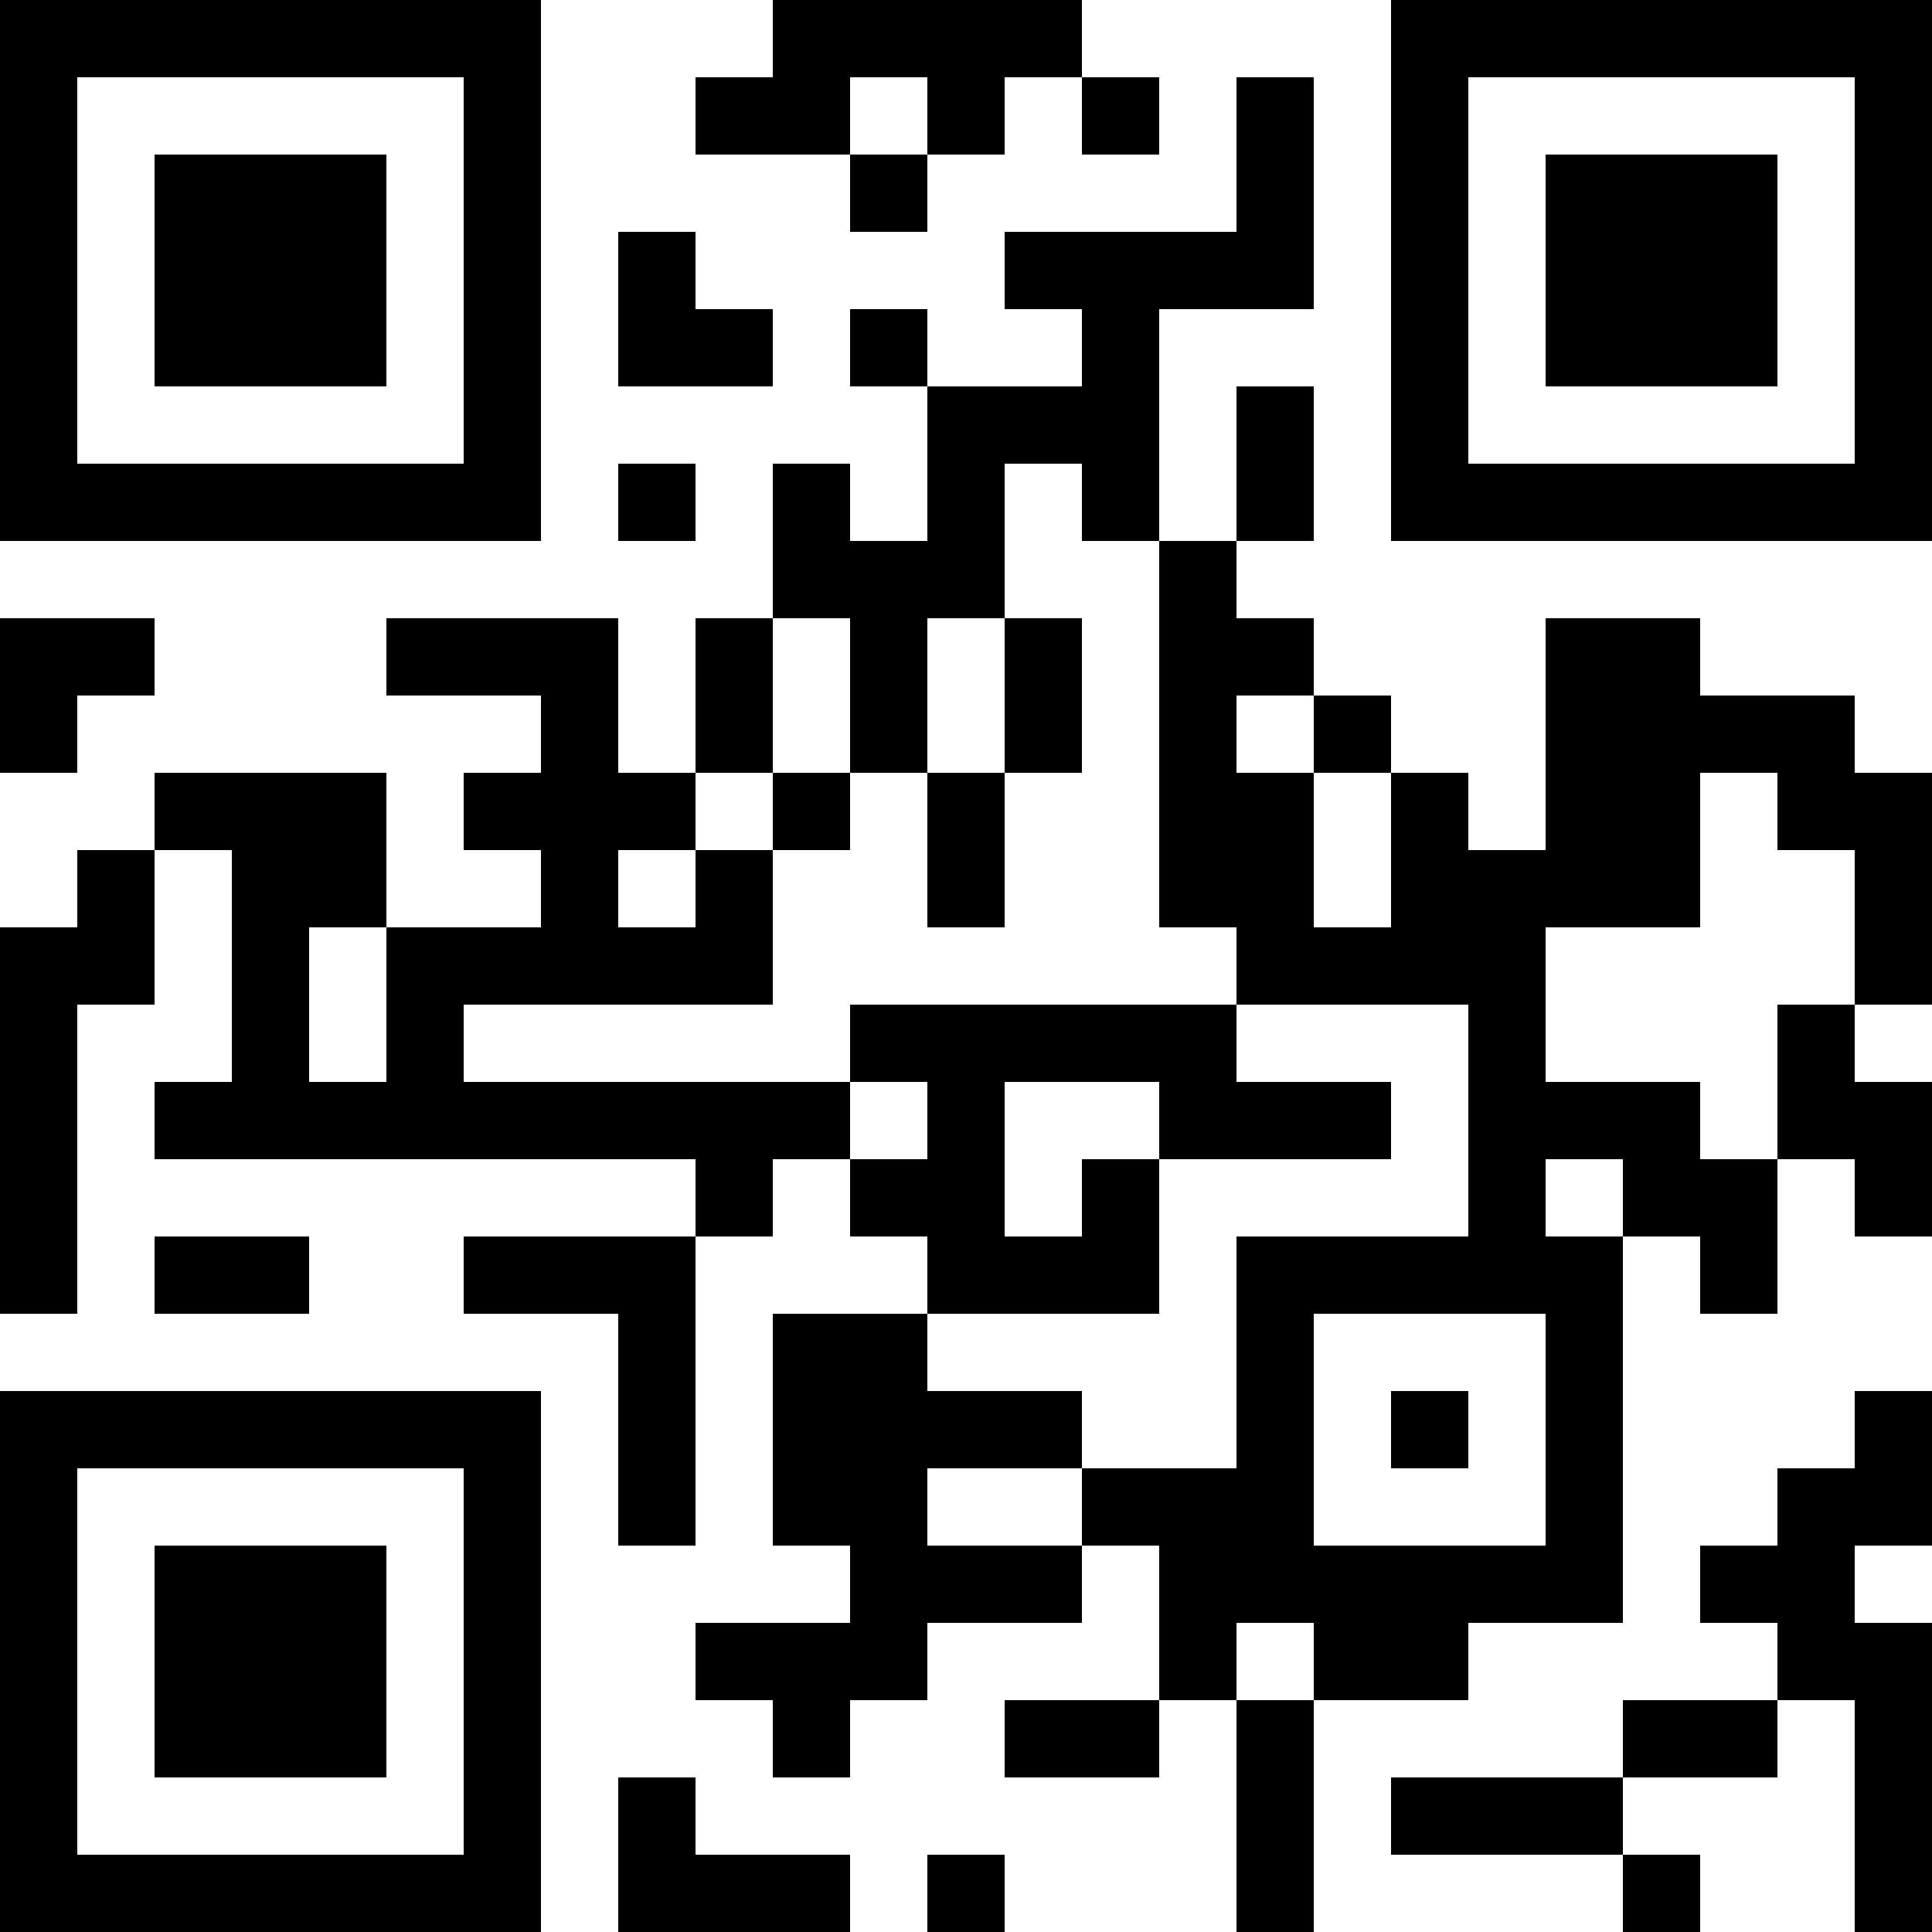 <?xml version="1.0" encoding="UTF-8"?>
<svg xmlns="http://www.w3.org/2000/svg" version="1.1" width="1000" height="1000" viewBox="0 0 1000 1000"><rect x="0" y="0" width="1000" height="1000" fill="#ffffff"/><g transform="scale(40)"><g transform="translate(0,0)"><path fill-rule="evenodd" d="M10 0L10 1L9 1L9 2L11 2L11 3L12 3L12 2L13 2L13 1L14 1L14 2L15 2L15 1L14 1L14 0ZM11 1L11 2L12 2L12 1ZM16 1L16 3L13 3L13 4L14 4L14 5L12 5L12 4L11 4L11 5L12 5L12 7L11 7L11 6L10 6L10 8L9 8L9 10L8 10L8 8L5 8L5 9L7 9L7 10L6 10L6 11L7 11L7 12L5 12L5 10L2 10L2 11L1 11L1 12L0 12L0 17L1 17L1 13L2 13L2 11L3 11L3 14L2 14L2 15L9 15L9 16L6 16L6 17L8 17L8 20L9 20L9 16L10 16L10 15L11 15L11 16L12 16L12 17L10 17L10 20L11 20L11 21L9 21L9 22L10 22L10 23L11 23L11 22L12 22L12 21L14 21L14 20L15 20L15 22L13 22L13 23L15 23L15 22L16 22L16 25L17 25L17 22L19 22L19 21L21 21L21 16L22 16L22 17L23 17L23 15L24 15L24 16L25 16L25 14L24 14L24 13L25 13L25 10L24 10L24 9L22 9L22 8L20 8L20 11L19 11L19 10L18 10L18 9L17 9L17 8L16 8L16 7L17 7L17 5L16 5L16 7L15 7L15 4L17 4L17 1ZM8 3L8 5L10 5L10 4L9 4L9 3ZM8 6L8 7L9 7L9 6ZM13 6L13 8L12 8L12 10L11 10L11 8L10 8L10 10L9 10L9 11L8 11L8 12L9 12L9 11L10 11L10 13L6 13L6 14L11 14L11 15L12 15L12 14L11 14L11 13L16 13L16 14L18 14L18 15L15 15L15 14L13 14L13 16L14 16L14 15L15 15L15 17L12 17L12 18L14 18L14 19L12 19L12 20L14 20L14 19L16 19L16 16L19 16L19 13L16 13L16 12L15 12L15 7L14 7L14 6ZM0 8L0 10L1 10L1 9L2 9L2 8ZM13 8L13 10L12 10L12 12L13 12L13 10L14 10L14 8ZM16 9L16 10L17 10L17 12L18 12L18 10L17 10L17 9ZM10 10L10 11L11 11L11 10ZM22 10L22 12L20 12L20 14L22 14L22 15L23 15L23 13L24 13L24 11L23 11L23 10ZM4 12L4 14L5 14L5 12ZM20 15L20 16L21 16L21 15ZM2 16L2 17L4 17L4 16ZM17 17L17 20L20 20L20 17ZM18 18L18 19L19 19L19 18ZM24 18L24 19L23 19L23 20L22 20L22 21L23 21L23 22L21 22L21 23L18 23L18 24L21 24L21 25L22 25L22 24L21 24L21 23L23 23L23 22L24 22L24 25L25 25L25 21L24 21L24 20L25 20L25 18ZM16 21L16 22L17 22L17 21ZM8 23L8 25L11 25L11 24L9 24L9 23ZM12 24L12 25L13 25L13 24ZM0 0L0 7L7 7L7 0ZM1 1L1 6L6 6L6 1ZM2 2L2 5L5 5L5 2ZM18 0L18 7L25 7L25 0ZM19 1L19 6L24 6L24 1ZM20 2L20 5L23 5L23 2ZM0 18L0 25L7 25L7 18ZM1 19L1 24L6 24L6 19ZM2 20L2 23L5 23L5 20Z" fill="#000000"/></g></g></svg>
